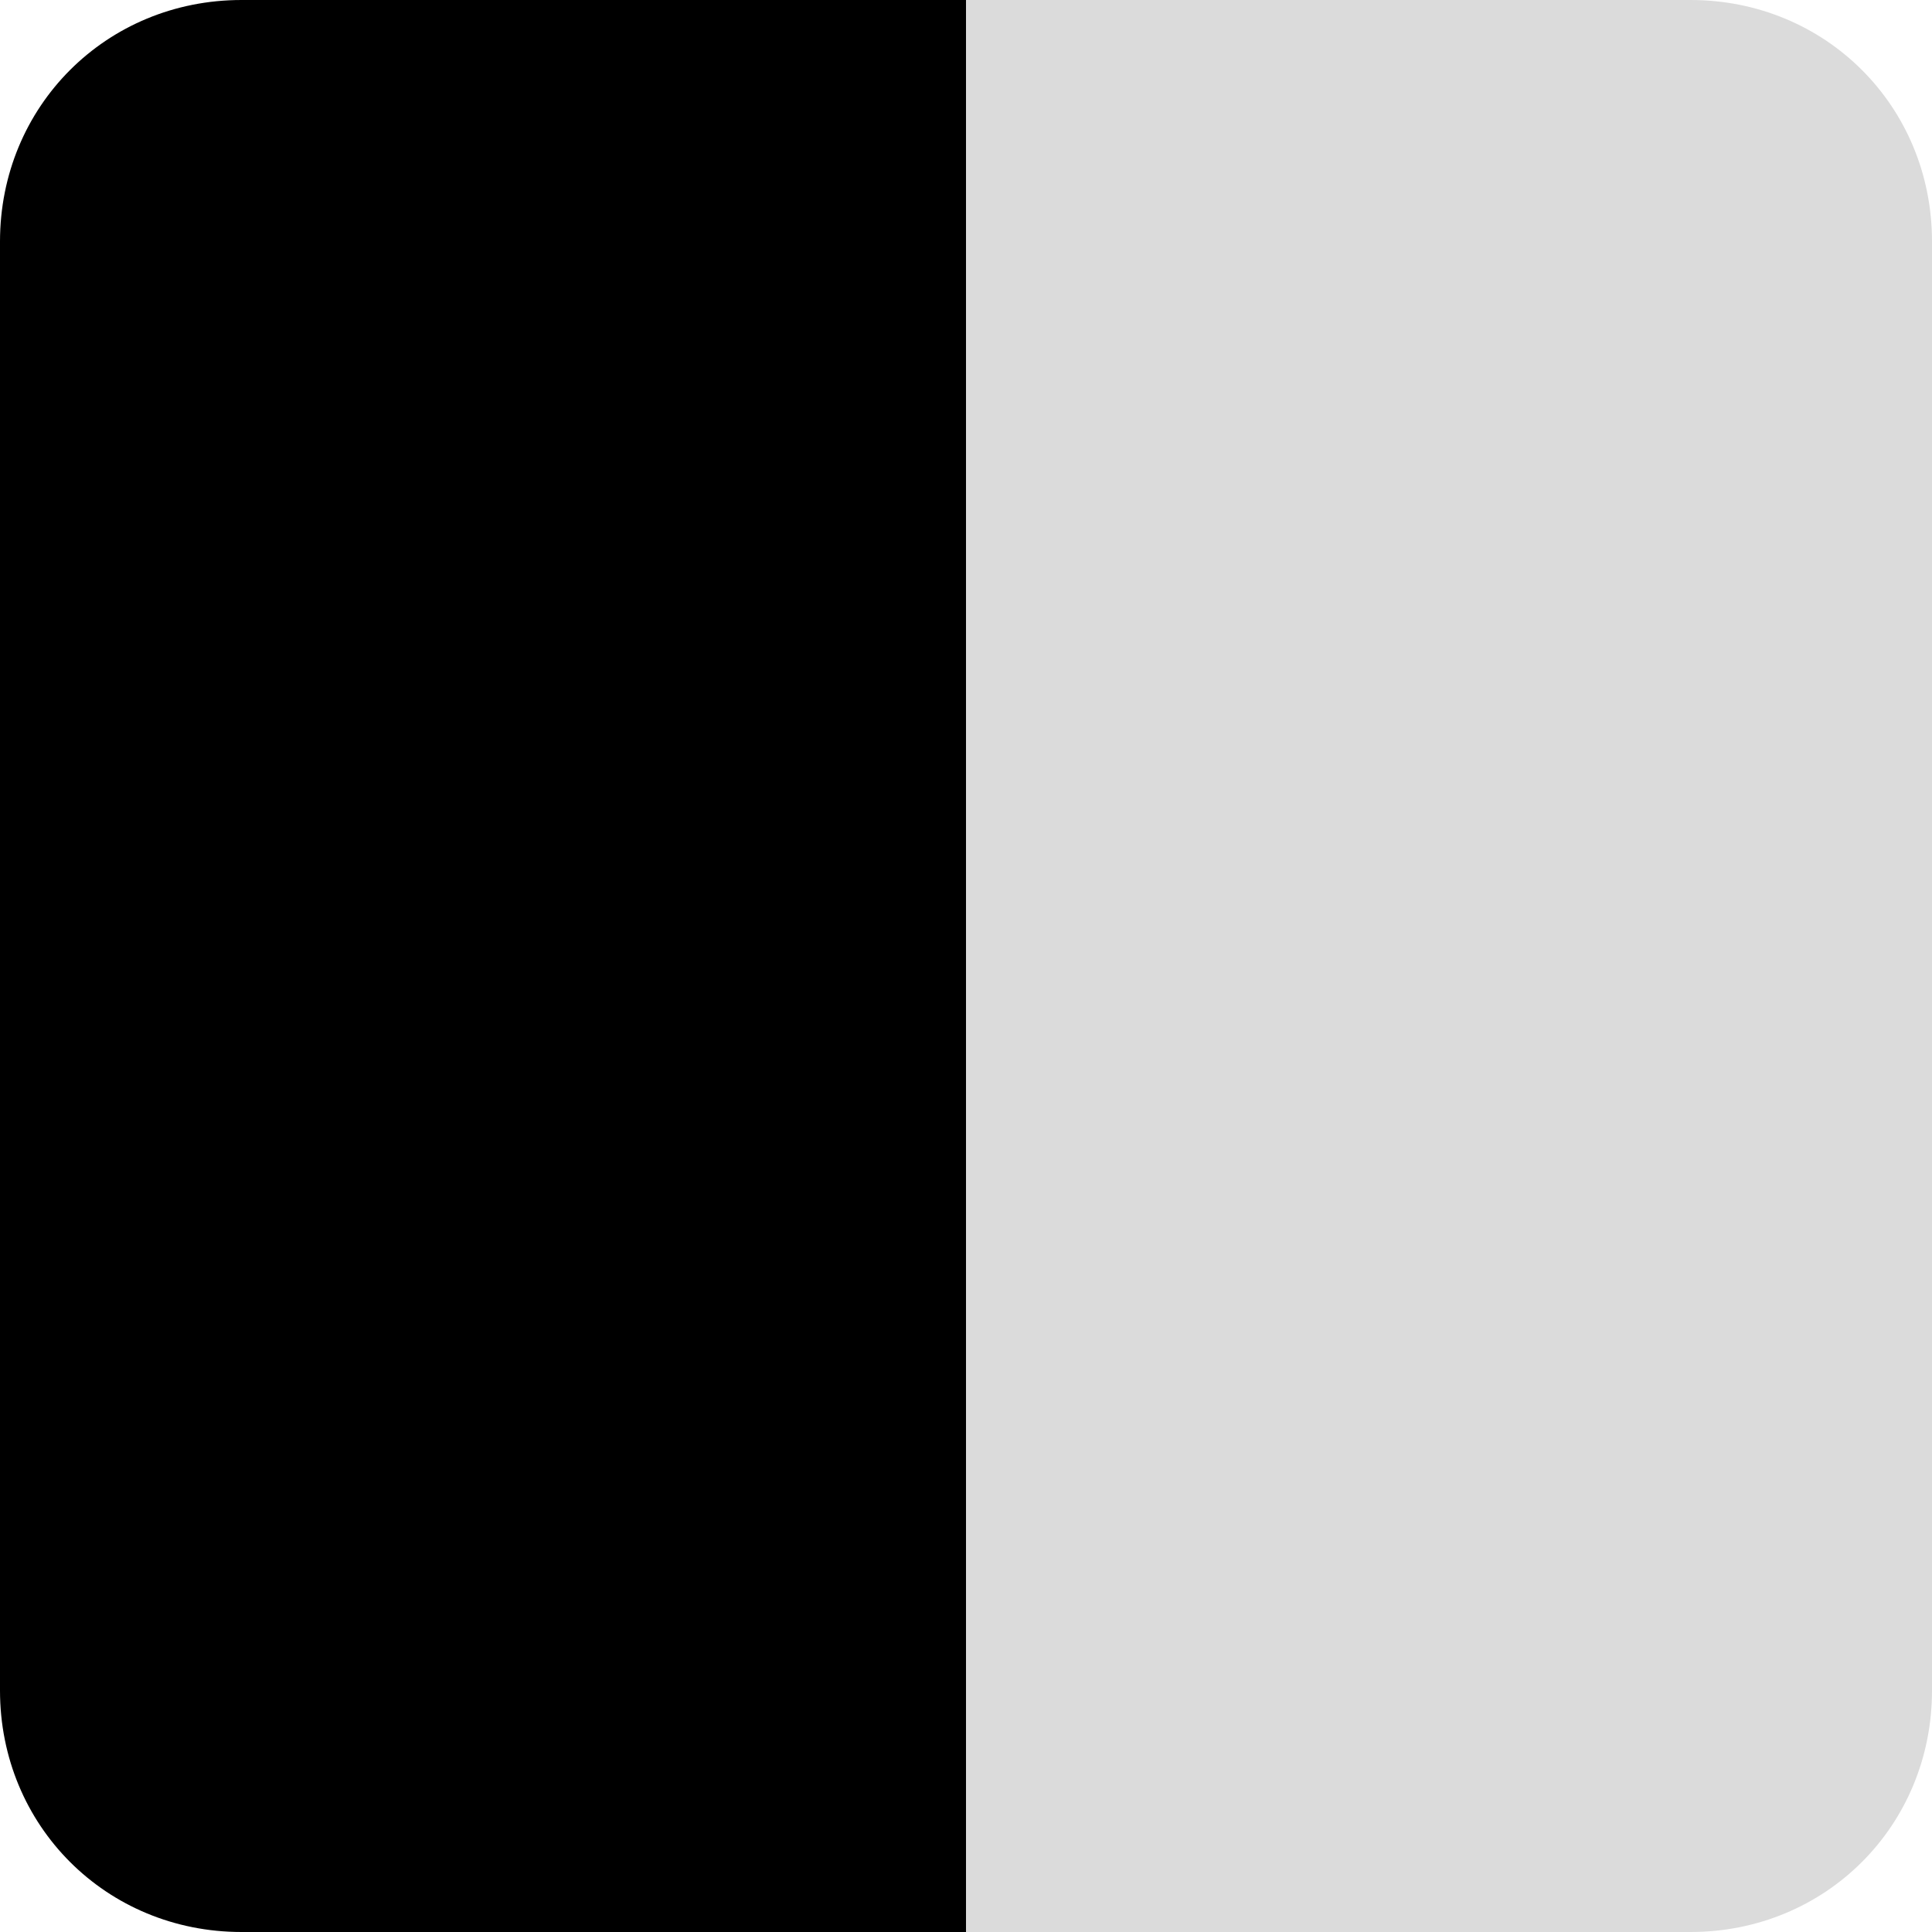 <?xml version="1.0" encoding="UTF-8"?> <svg xmlns="http://www.w3.org/2000/svg" xmlns:xlink="http://www.w3.org/1999/xlink" version="1.1" id="Layer_1" x="0px" y="0px" width="40px" height="40px" viewBox="0 0 40 40" style="enable-background:new 0 0 40 40;" xml:space="preserve"> <style type="text/css"> .st0{fill:#DBDBDB;} </style> <g> <path d="M20,40H5c-2.8,0-5-2.2-5-5V5c0-2.8,2.2-5,5-5h15V40z"></path> <path class="st0" d="M35,40H20V0h15c2.8,0,5,2.2,5,5v30C40,37.8,37.8,40,35,40z"></path> </g> </svg> 